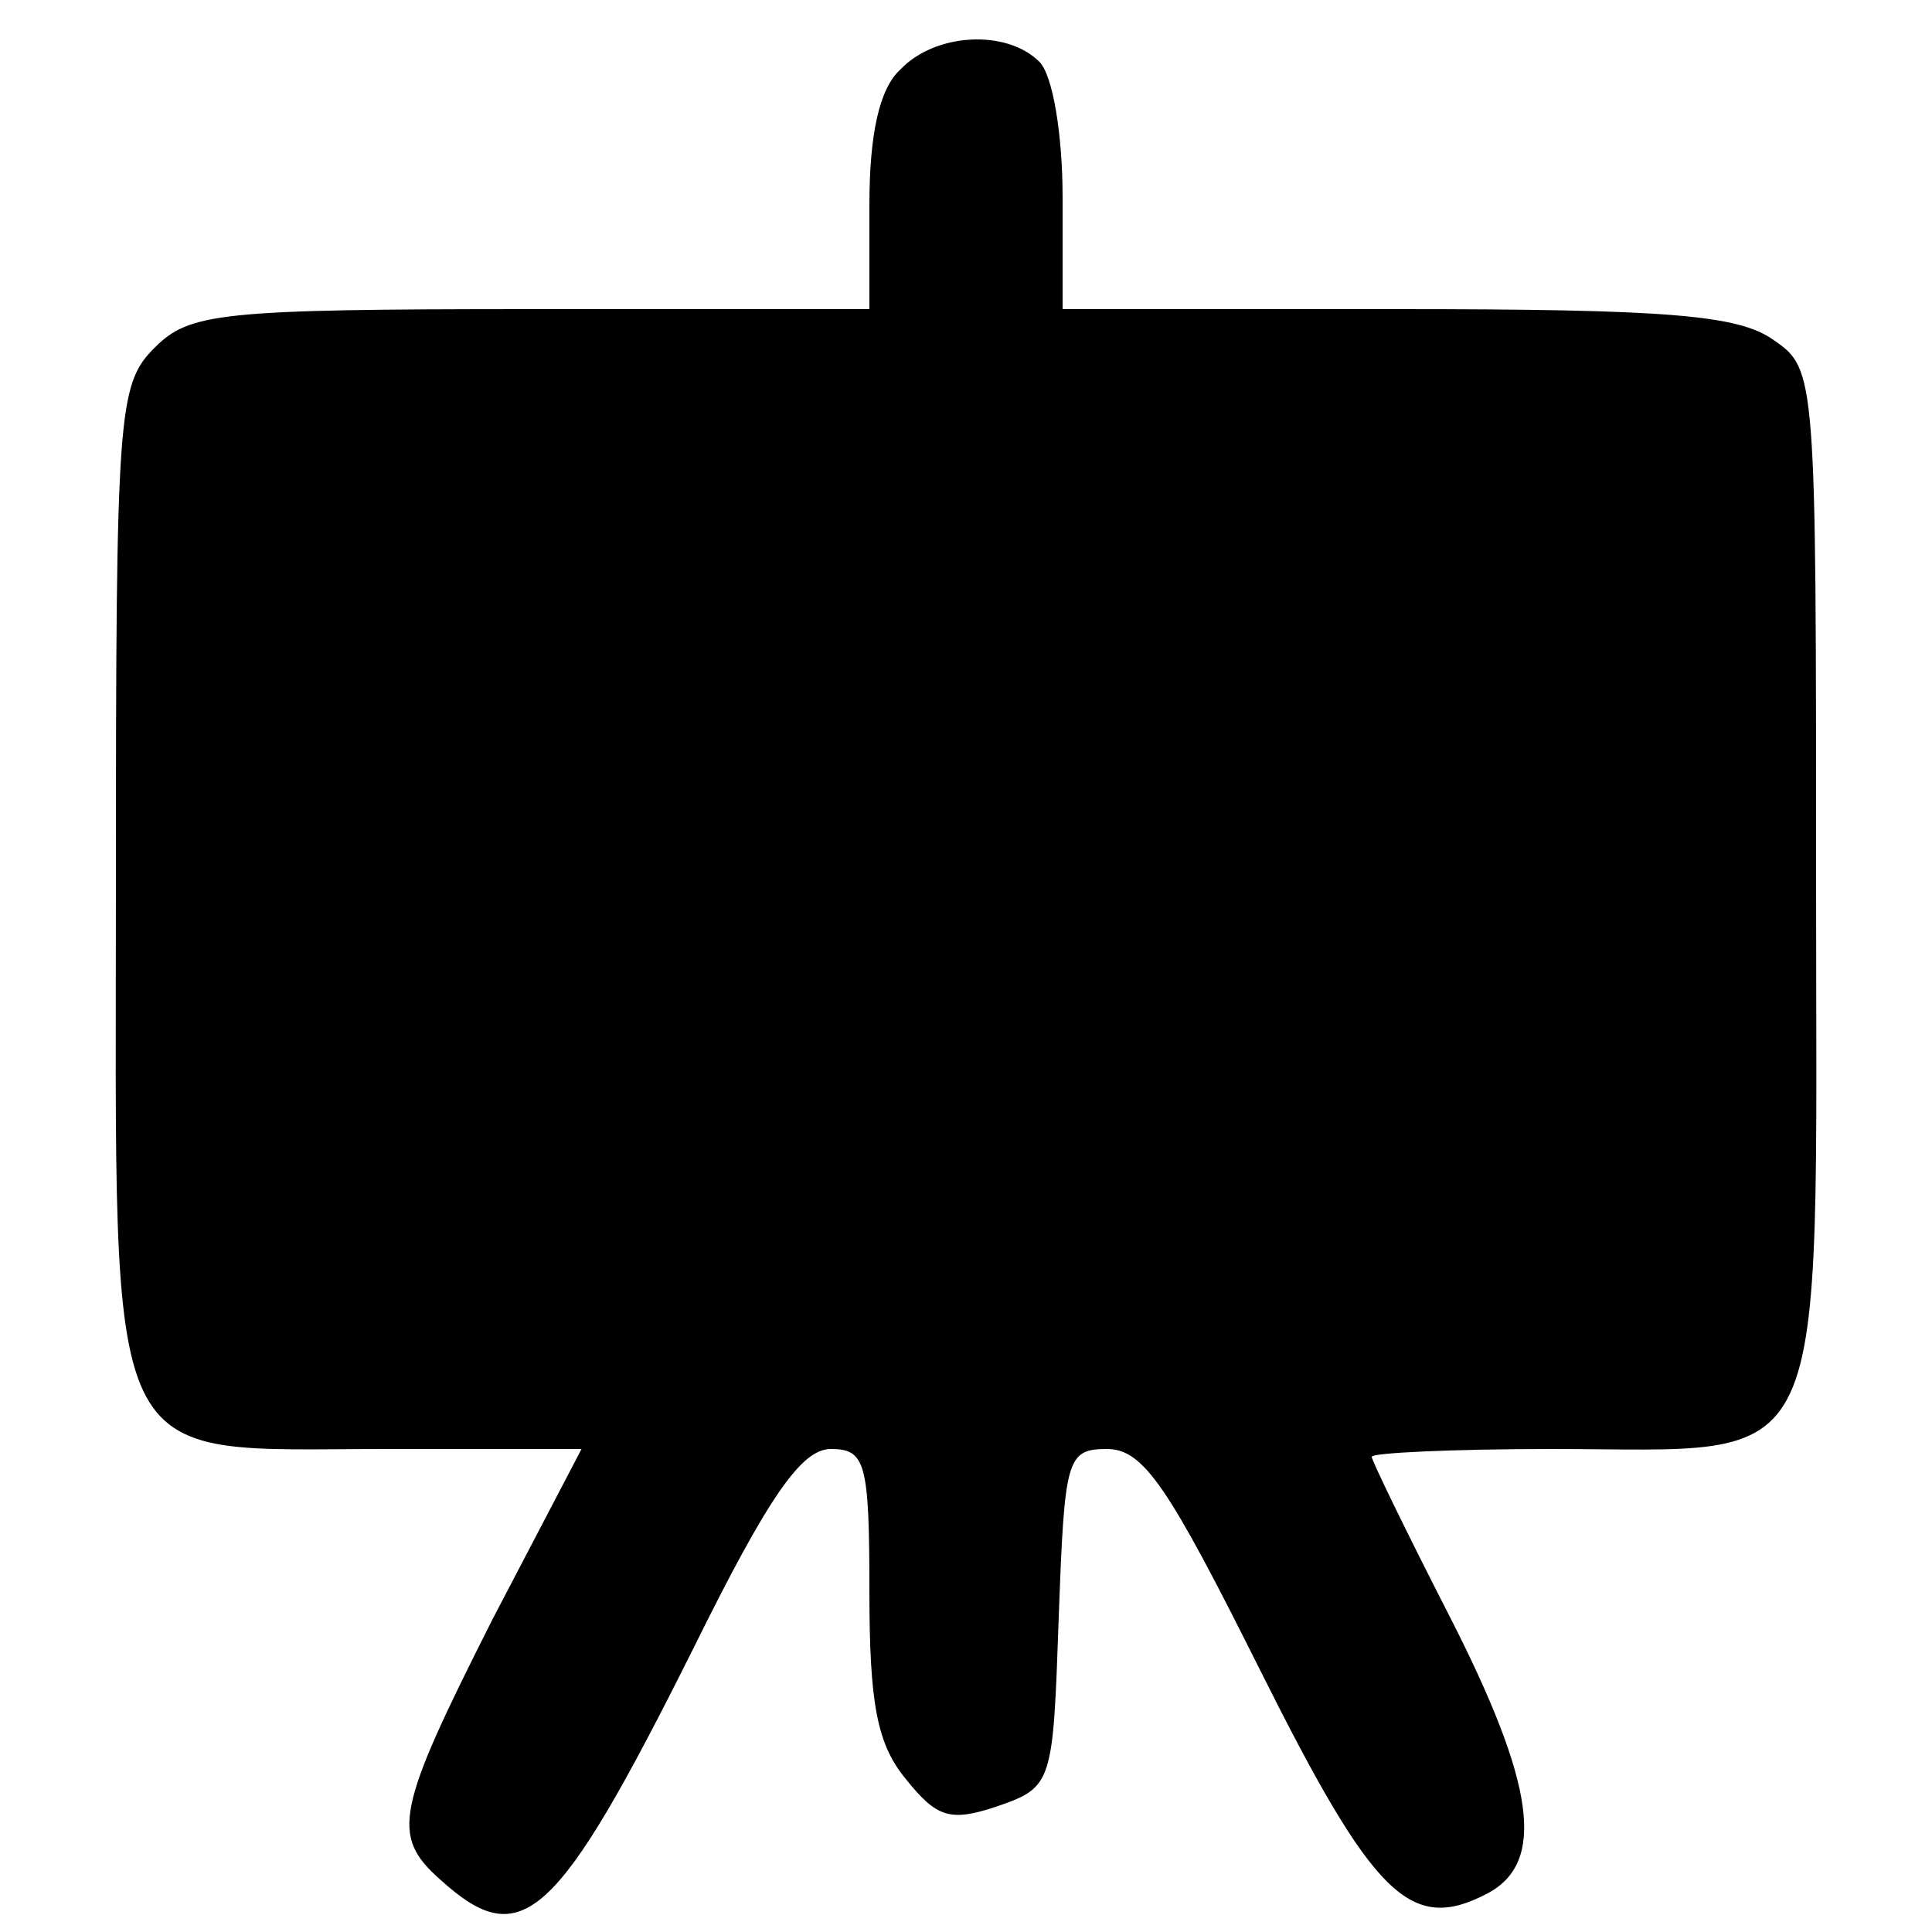 <?xml version="1.0" encoding="UTF-8" standalone="no"?> <svg xmlns="http://www.w3.org/2000/svg" version="1.0" width="100pt" height="100pt" viewBox="0 0 100 100" preserveAspectRatio="xMidYMid meet"><g transform="translate(0,100) scale(0.1,-0.1)" fill="#000000" stroke="none"><path d="M466 964 c-11 -10 -16 -34 -16 -70 l0 -54 -175 0 c-162 0 -177 -2 -195 -20 -19 -19 -20 -33 -20 -275 0 -313 -9 -295 140 -295 l101 0 -46 -88 c-50 -99 -53 -112 -27 -135 42 -38 60 -22 131 120 39 79 56 103 71 103 18 0 20 -7 20 -74 0 -58 4 -79 19 -97 16 -20 23 -22 47 -14 29 10 29 12 32 98 3 82 4 87 25 87 19 0 32 -20 79 -114 59 -118 78 -137 118 -116 30 16 25 56 -20 144 -22 43 -40 80 -40 82 0 2 42 4 93 4 147 0 137 -21 137 295 0 261 0 264 -22 279 -18 13 -55 16 -195 16 l-173 0 0 58 c0 32 -5 63 -12 70 -17 17 -54 15 -72 -4z"></path></g></svg> 